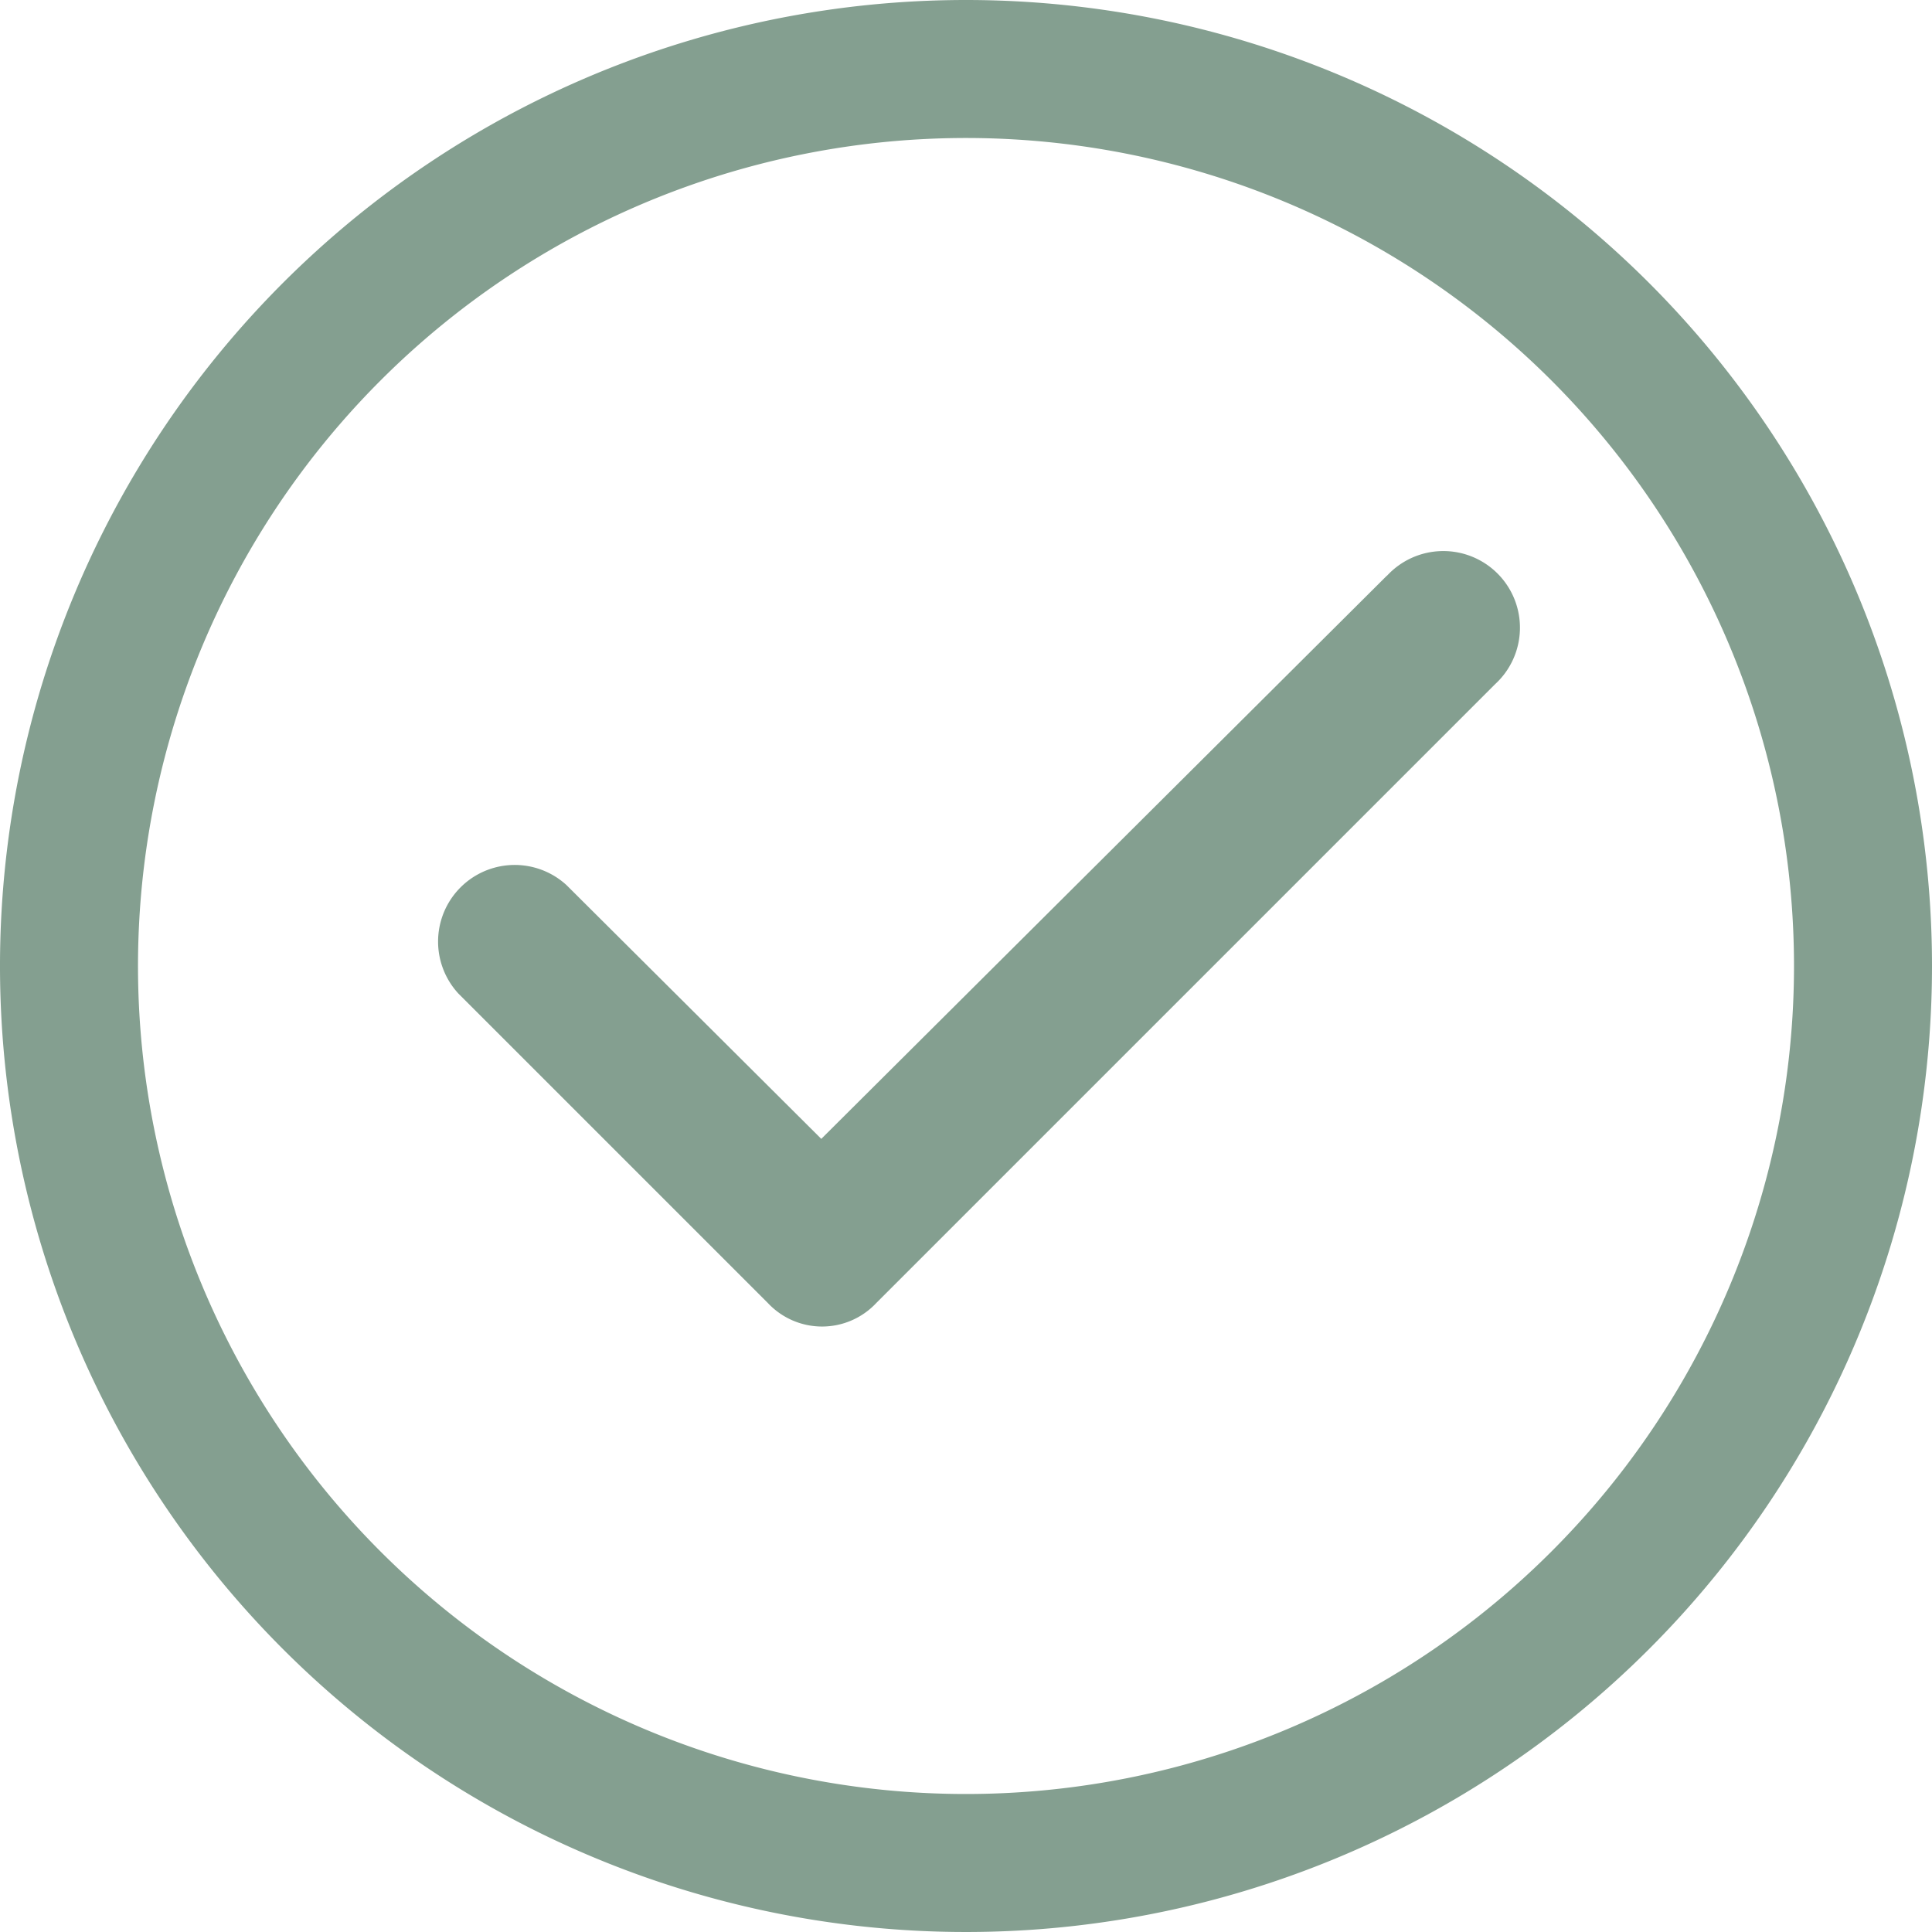 <svg xmlns="http://www.w3.org/2000/svg" width="21" height="21" viewBox="0 0 21 21">
  <g id="Group_386" data-name="Group 386" transform="translate(-1.5 -1.5)">
    <path id="Path_1069" data-name="Path 1069" d="M12,1.5A10.5,10.5,0,1,0,22.5,12,10.5,10.5,0,0,0,12,1.5ZM12,21a9,9,0,1,1,9-9A9,9,0,0,1,12,21Z" fill="#849f90"/>
    <path id="Path_1070" data-name="Path 1070" d="M17.849,7.756,11.7,13.879l-2.77-2.759A.833.833,0,0,0,7.756,12.3l3.364,3.364a.807.807,0,0,0,1.177,0l6.728-6.728a.833.833,0,1,0-1.177-1.177Z" transform="translate(-1.273)" fill="#849f90"/>
  </g>
</svg>
